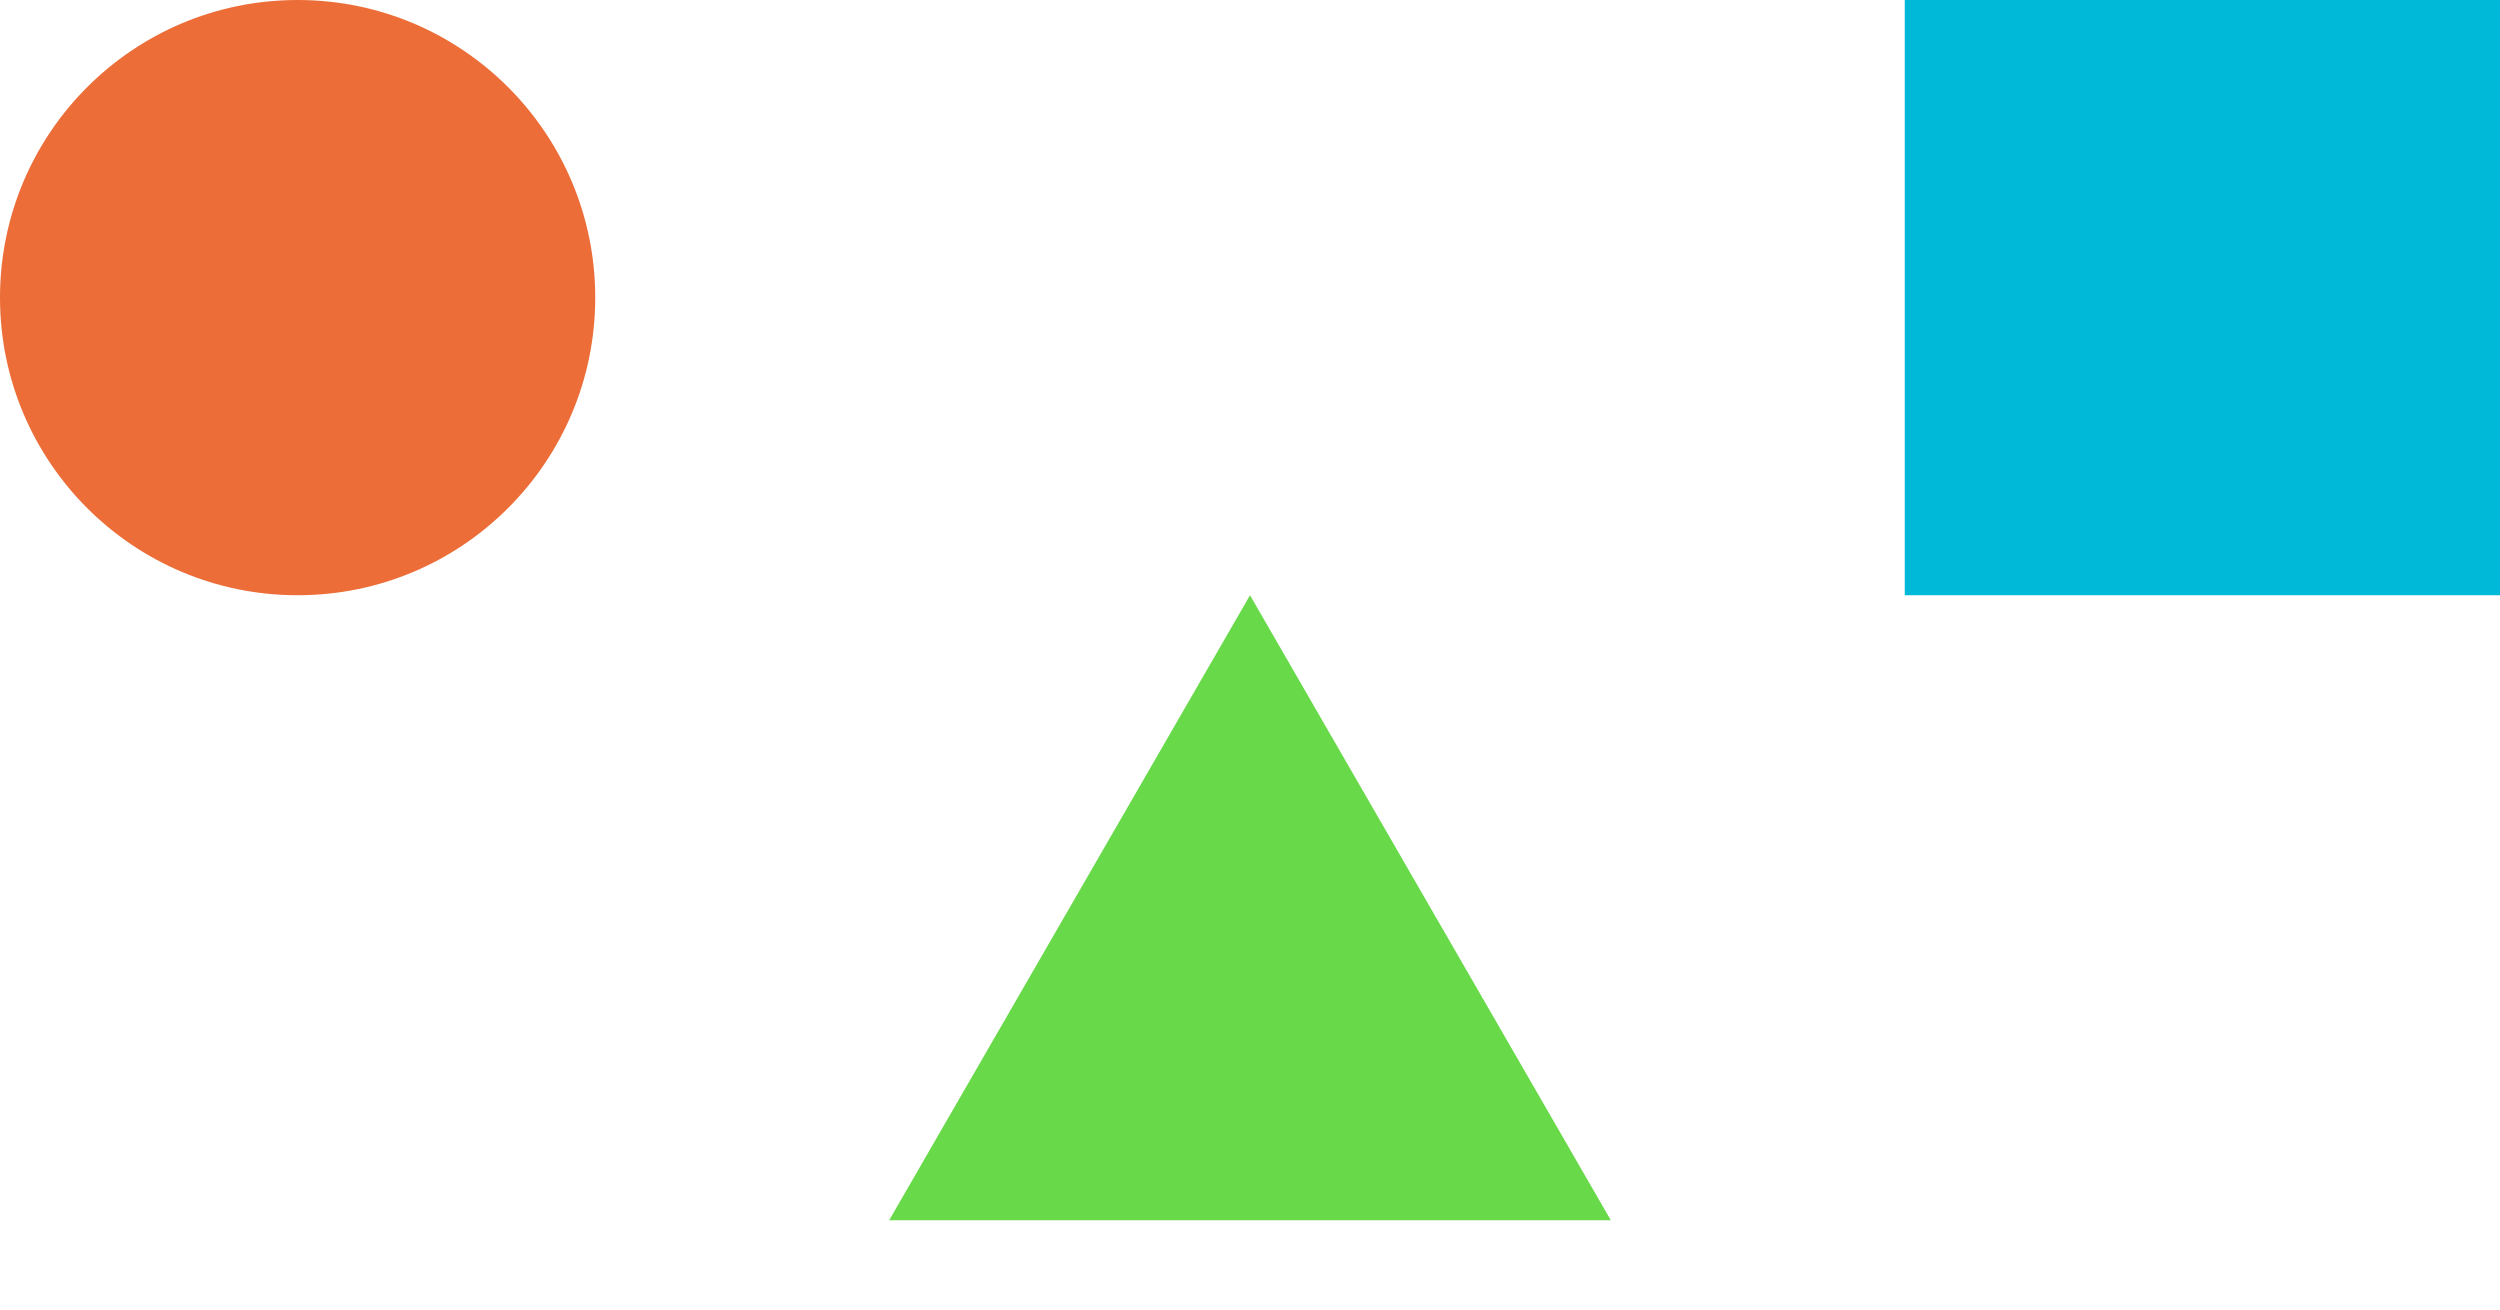 <svg xmlns="http://www.w3.org/2000/svg" width="21" height="11" viewBox="0 0 21 11" fill="none"><path d="M5 2.5C5 3.881 3.881 5 2.5 5S0 3.881.0 2.5 1.119.0 2.5.0 5 1.119 5 2.5z" fill="#ec6d37" style="mix-blend-mode:multiply"/><path d="M10.5 5l3.031 5.25H7.469L10.5 5z" fill="#68d949" style="mix-blend-mode:multiply"/><path d="M16 0h5V5H16V0z" fill="#00b8d8" style="mix-blend-mode:multiply"/></svg>